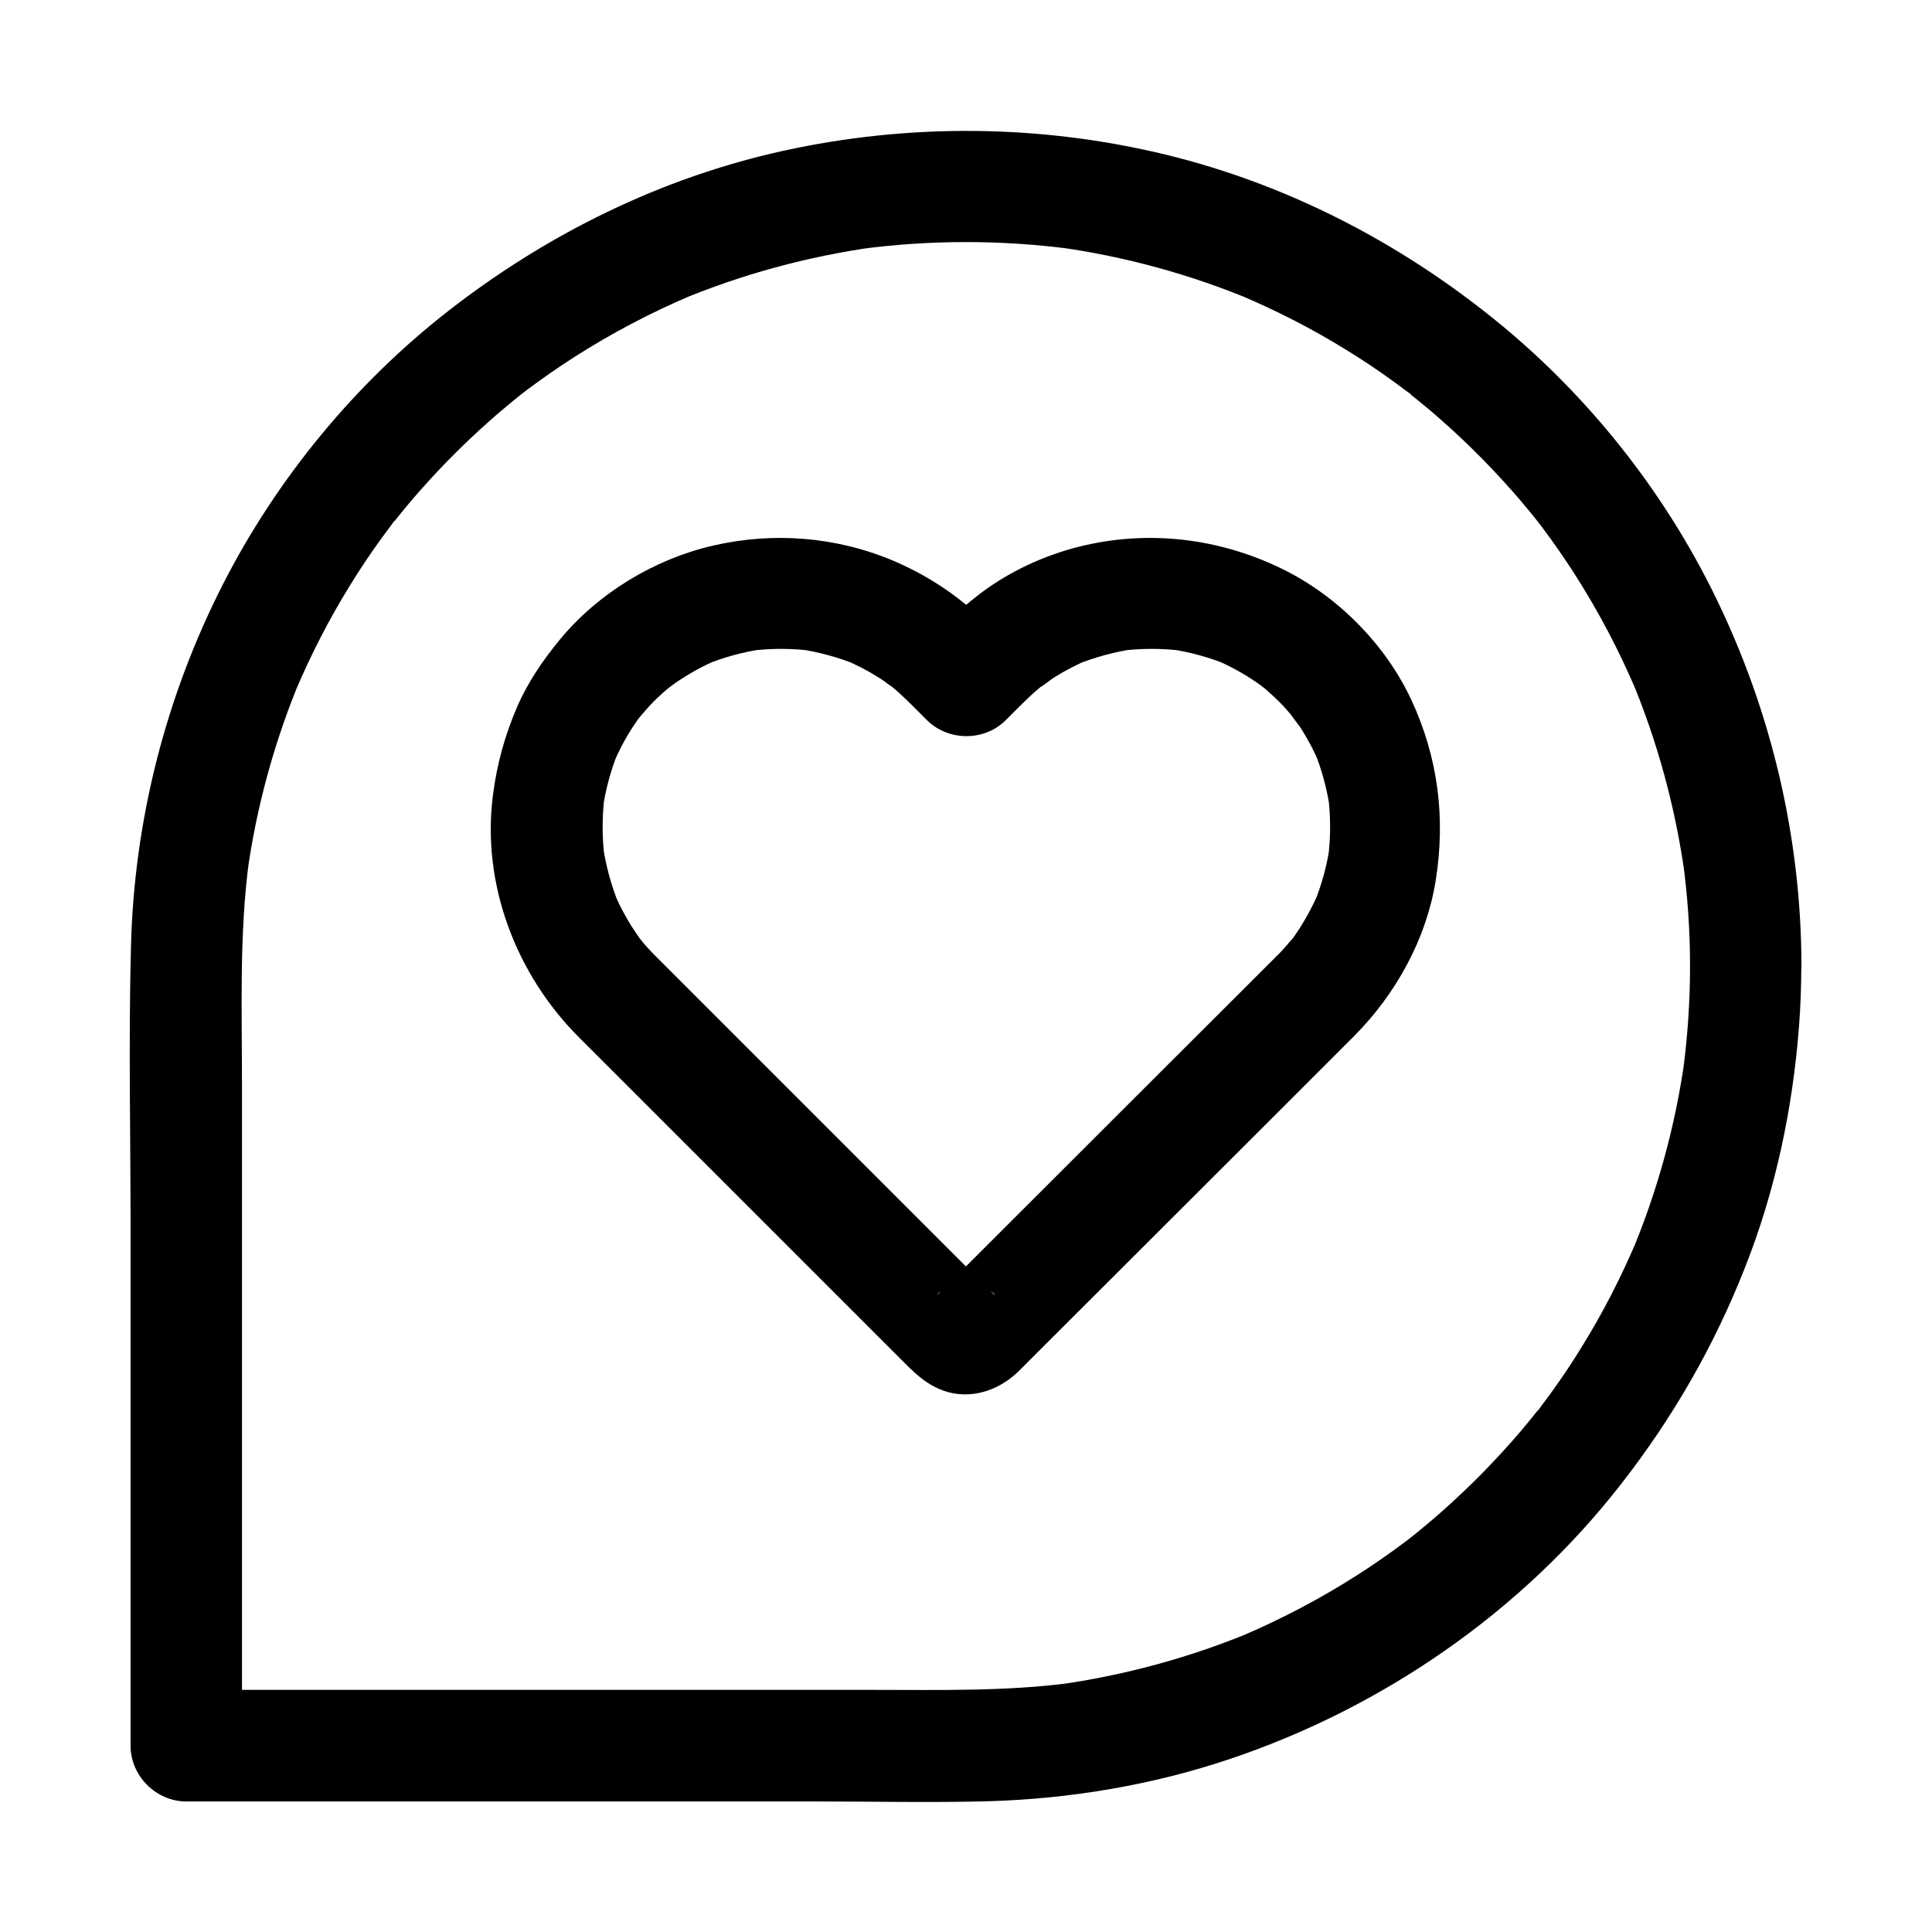 <?xml version="1.0" encoding="UTF-8"?>
<!-- Uploaded to: ICON Repo, www.svgrepo.com, Generator: ICON Repo Mixer Tools -->
<svg fill="#000000" width="800px" height="800px" version="1.1" viewBox="144 144 512 512" xmlns="http://www.w3.org/2000/svg">
 <g>
  <path d="m503.12 418.3c10.875-11.02 18.895-25.535 21.352-40.934 2.656-16.582 0.641-32.621-6.445-47.871-6.887-14.809-19.68-27.652-34.34-34.785-16.777-8.168-35.672-10.383-53.824-5.805-9.199 2.312-18.203 6.496-25.781 12.152-5.266 3.984-9.891 8.363-14.562 13.039h20.859c-2.559-2.559-5.066-5.215-7.773-7.625-6.594-5.856-13.777-10.43-21.895-13.875-15.152-6.394-31.93-7.723-48.02-3.938-15.352 3.59-30.16 12.547-40.246 24.746-4.574 5.559-8.562 11.367-11.414 17.957-3.297 7.676-5.312 15.055-6.394 23.32-3.051 23.566 6.102 47.527 22.73 64.156 7.133 7.133 14.27 14.27 21.453 21.453 11.957 11.957 23.91 23.91 35.867 35.867l27.848 27.848c3.543 3.543 6.543 6.742 11.562 8.562 6.988 2.461 14.465 0 19.633-4.969 0.836-0.789 1.672-1.672 2.461-2.461 8.809-8.809 17.664-17.613 26.469-26.422 12.004-12.004 24.059-24.008 36.062-36.016l23.172-23.172c0.488-0.492 0.883-0.836 1.227-1.23 5.461-5.461 5.856-15.5 0-20.859-5.902-5.41-15.055-5.856-20.859 0-10.184 10.137-20.32 20.32-30.504 30.453-16.137 16.137-32.273 32.227-48.414 48.363-2.656 2.656-5.266 5.266-7.922 7.922-0.738 0.738-1.477 1.426-2.164 2.164-1.082 1.082-1.672 0.934 1.133-0.738 1.18-0.492 2.363-0.984 3.543-1.477-0.395 0.195-0.789 0.344-1.23 0.395 1.328-0.195 2.609-0.344 3.938-0.543-0.441 0.051-0.887 0.051-1.277 0 1.328 0.195 2.609 0.344 3.938 0.543-0.441-0.051-0.836-0.195-1.23-0.395 1.18 0.492 2.363 0.984 3.543 1.477 2.754 1.672 2.215 1.871 1.18 0.836-0.688-0.688-1.379-1.379-2.066-2.066-2.508-2.508-5.019-5.019-7.527-7.527-8.117-8.117-16.285-16.285-24.402-24.402-16.48-16.48-32.914-32.914-49.398-49.398-1.77-1.77-3.543-3.543-5.363-5.363-0.098-0.098-0.195-0.195-0.297-0.297-0.836-0.836-1.672-1.723-2.461-2.609-0.297-0.344-0.641-0.688-0.934-1.082-0.344-0.441-2.363-2.953-0.641-0.688 1.672 2.164 0.195 0.246-0.098-0.195-0.395-0.543-0.789-1.133-1.18-1.723-0.789-1.133-1.523-2.312-2.215-3.543-1.379-2.363-2.609-4.82-3.641-7.379 0.492 1.18 0.984 2.363 1.477 3.543-2.164-5.215-3.59-10.676-4.379-16.285 0.195 1.328 0.344 2.609 0.543 3.938-0.688-5.559-0.688-11.168 0.051-16.727-0.195 1.328-0.344 2.609-0.543 3.938 0.738-5.363 2.164-10.578 4.231-15.598-0.492 1.18-0.984 2.363-1.477 3.543 1.426-3.344 3.102-6.594 5.117-9.691 0.492-0.789 1.031-1.523 1.574-2.312 0.641-0.934 2.363-2.707-0.641 0.738 1.23-1.426 2.41-2.902 3.691-4.281 1.426-1.523 2.953-2.953 4.574-4.328 0.641-0.543 1.277-1.031 1.918-1.574-3.445 3.051-0.641 0.543 0.297-0.098 3.492-2.41 7.231-4.477 11.168-6.148-1.18 0.492-2.363 0.984-3.543 1.477 5.066-2.117 10.332-3.543 15.793-4.328-1.328 0.195-2.609 0.344-3.938 0.543 5.656-0.738 11.316-0.738 16.973 0-1.328-0.195-2.609-0.344-3.938-0.543 5.41 0.789 10.629 2.215 15.695 4.281-1.18-0.492-2.363-0.984-3.543-1.477 3.148 1.328 6.199 2.902 9.102 4.723 1.379 0.836 2.609 1.82 3.984 2.754-3.59-2.363-1.277-0.984-0.441-0.297 0.738 0.59 1.477 1.23 2.164 1.871 2.461 2.262 4.82 4.676 7.184 7.035 5.656 5.609 15.203 5.656 20.859 0 2.363-2.363 4.723-4.773 7.184-7.035 0.59-0.543 1.23-1.082 1.871-1.625 0.297-0.246 0.641-0.543 0.934-0.789 1.18-0.934 0.836-0.688-1.082 0.836 1.379-0.738 2.609-1.871 3.984-2.754 2.902-1.82 5.953-3.394 9.102-4.723-1.18 0.492-2.363 0.984-3.543 1.477 5.066-2.066 10.281-3.492 15.695-4.281-1.328 0.195-2.609 0.344-3.938 0.543 5.656-0.738 11.316-0.738 16.973 0-1.328-0.195-2.609-0.344-3.938-0.543 5.461 0.789 10.727 2.215 15.793 4.328-1.18-0.492-2.363-0.984-3.543-1.477 3.938 1.672 7.676 3.738 11.168 6.148 0.441 0.297 0.887 0.641 1.328 0.934 1.23 0.934 0.887 0.641-1.031-0.836 0.543 0.59 1.277 1.031 1.918 1.574 1.574 1.379 3.102 2.805 4.574 4.328 1.277 1.379 2.461 2.856 3.691 4.281-3.445-3.984 0.148 0.344 0.934 1.523 1.969 3.051 3.691 6.297 5.117 9.691-0.492-1.18-0.984-2.363-1.477-3.543 2.066 5.019 3.445 10.234 4.231 15.598-0.195-1.328-0.344-2.609-0.543-3.938 0.738 5.559 0.738 11.168 0.051 16.727 0.195-1.328 0.344-2.609 0.543-3.938-0.738 5.609-2.215 11.07-4.379 16.285 0.492-1.18 0.984-2.363 1.477-3.543-1.523 3.59-3.344 7.035-5.461 10.281-0.492 0.789-1.031 1.523-1.574 2.312-0.246 0.344-0.641 0.738-0.836 1.133 0.098-0.246 2.262-2.856 0.984-1.328-1.379 1.625-2.805 3.246-4.281 4.773-5.41 5.512-5.902 15.449 0 20.859 5.668 5.519 14.918 6.012 20.672 0.156z"/>
  <path d="m591.88 400c0 9.348-0.641 18.695-1.871 27.996 0.195-1.328 0.344-2.609 0.543-3.938-2.461 17.957-7.281 35.57-14.316 52.301 0.492-1.18 0.984-2.363 1.477-3.543-4.082 9.594-8.809 18.844-14.27 27.699-2.707 4.43-5.559 8.707-8.609 12.891-0.738 1.031-1.523 2.066-2.312 3.102-0.344 0.441-0.738 1.23-1.18 1.523-0.051 0.051 2.461-3.199 1.133-1.477-1.723 2.215-3.492 4.379-5.266 6.496-6.543 7.676-13.629 14.906-21.156 21.551-1.918 1.723-3.887 3.344-5.902 5.019-0.984 0.836-2.016 1.625-3 2.41-0.344 0.246-0.688 0.543-1.031 0.789 4.035-3.199 1.328-1.031 0.441-0.344-4.133 3.102-8.363 6.051-12.742 8.855-9.84 6.297-20.223 11.758-30.996 16.336 1.18-0.492 2.363-0.984 3.543-1.477-16.727 7.035-34.34 11.809-52.301 14.316 1.328-0.195 2.609-0.344 3.938-0.543-17.418 2.312-34.934 1.871-52.496 1.871h-54.516-105.14-22.484c4.922 4.922 9.84 9.84 14.762 14.762v-62.484-112.96c0-19.73-0.738-39.605 1.871-59.188-0.195 1.328-0.344 2.609-0.543 3.938 2.461-17.957 7.281-35.57 14.316-52.301-0.492 1.18-0.984 2.363-1.477 3.543 4.082-9.594 8.809-18.844 14.27-27.699 2.707-4.43 5.559-8.707 8.609-12.891 0.738-1.031 1.523-2.066 2.312-3.102 0.344-0.441 0.738-1.23 1.18-1.523 0.051-0.051-2.461 3.199-1.133 1.477 1.723-2.215 3.492-4.379 5.266-6.496 6.543-7.676 13.629-14.906 21.156-21.551 1.918-1.723 3.887-3.344 5.902-5.019 0.984-0.836 2.016-1.625 3-2.41 0.344-0.246 0.688-0.543 1.031-0.789-4.035 3.199-1.328 1.031-0.441 0.344 4.133-3.102 8.363-6.051 12.742-8.855 9.84-6.297 20.223-11.758 30.996-16.336-1.18 0.492-2.363 0.984-3.543 1.477 16.727-7.035 34.34-11.809 52.301-14.316-1.328 0.195-2.609 0.344-3.938 0.543 18.547-2.461 37.391-2.461 55.988 0-1.328-0.195-2.609-0.344-3.938-0.543 17.957 2.461 35.57 7.281 52.301 14.316-1.18-0.492-2.363-0.984-3.543-1.477 9.594 4.082 18.844 8.809 27.699 14.27 4.43 2.707 8.707 5.559 12.891 8.609 1.031 0.738 2.066 1.523 3.102 2.312 0.441 0.344 1.23 0.738 1.523 1.18 0.051 0.051-3.199-2.461-1.477-1.133 2.215 1.723 4.379 3.492 6.496 5.266 7.676 6.543 14.906 13.629 21.551 21.156 1.723 1.918 3.344 3.887 5.019 5.902 0.836 0.984 1.625 2.016 2.41 3 0.246 0.344 0.543 0.688 0.789 1.031-3.199-4.035-1.031-1.328-0.344-0.441 3.102 4.133 6.051 8.363 8.855 12.742 6.297 9.84 11.758 20.223 16.336 30.996-0.492-1.18-0.984-2.363-1.477-3.543 7.035 16.727 11.809 34.34 14.316 52.301-0.195-1.328-0.344-2.609-0.543-3.938 1.277 9.301 1.918 18.652 1.918 28 0 7.723 6.789 15.105 14.762 14.762 7.969-0.344 14.762-6.496 14.762-14.762-0.051-33.949-7.922-67.355-22.781-97.809-13.676-28.094-33.852-53.48-58.105-73.16-25.633-20.816-55.402-36.215-87.527-44.039-33.211-8.07-68.043-8.363-101.4-1.031-32.422 7.133-62.484 21.992-88.559 42.262-24.746 19.238-45.41 44.281-59.73 72.176-15.352 29.961-23.812 63.074-24.602 96.777-0.641 24.848-0.098 49.793-0.098 74.688v83.492 50.824 2.461c0 7.969 6.742 14.762 14.762 14.762h58.695 108.54c14.957 0 30.012 0.344 44.969-0.051 21.844-0.59 43.836-4.281 64.551-11.266 40.395-13.629 77-38.867 103.27-72.52 13.824-17.664 24.797-36.703 33.012-57.562 8.117-20.469 12.695-42.215 14.367-64.156 0.395-5.266 0.59-10.527 0.59-15.844 0-7.723-6.789-15.105-14.762-14.762-7.965 0.34-14.707 6.492-14.707 14.758z"/>
 </g>
</svg>
